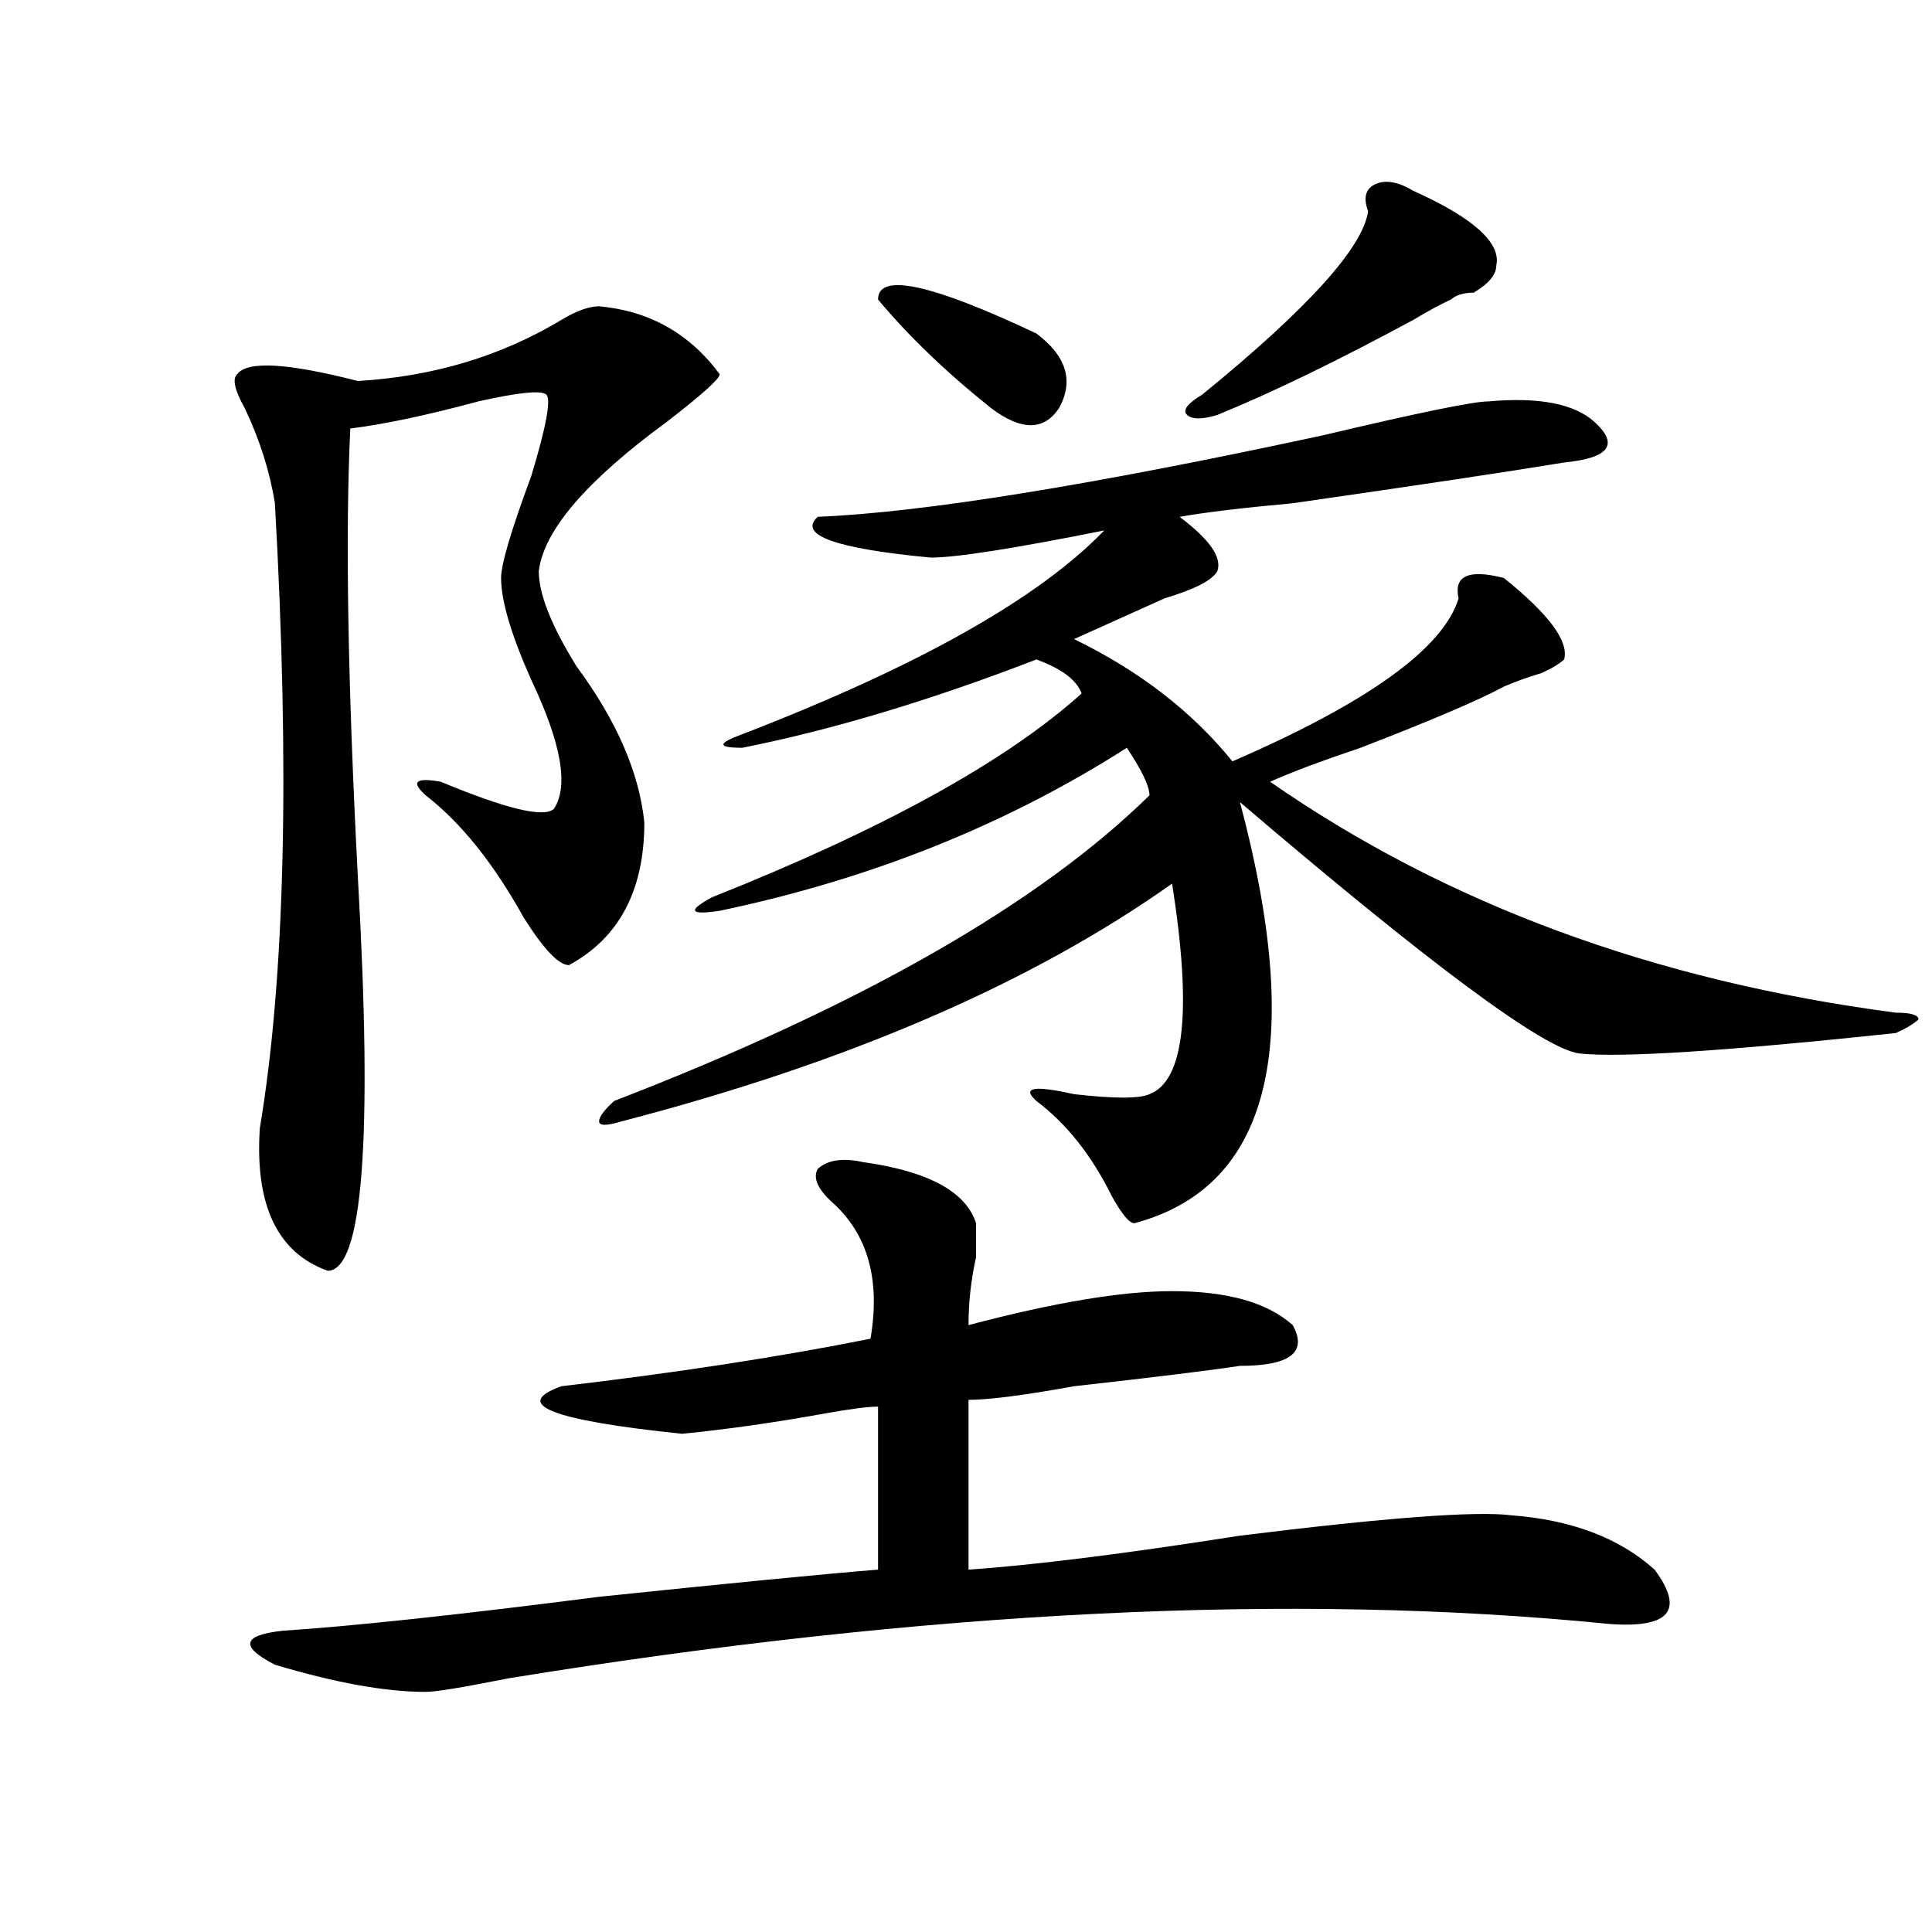 <?xml version="1.0" encoding="utf-8"?>
<!-- Generator: Adobe Illustrator 16.0.0, SVG Export Plug-In . SVG Version: 6.00 Build 0)  -->
<!DOCTYPE svg PUBLIC "-//W3C//DTD SVG 1.1//EN" "http://www.w3.org/Graphics/SVG/1.1/DTD/svg11.dtd">
<svg version="1.1" id="图层_1" xmlns="http://www.w3.org/2000/svg" xmlns:xlink="http://www.w3.org/1999/xlink" x="0px" y="0px"
	 width="1000px" height="1000px" viewBox="0 0 1000 1000" enable-background="new 0 0 1000 1000" xml:space="preserve">
<path d="M310.09,158.531c25.975,2.362,46.828,14.063,62.438,35.156c0,2.362-9.146,10.547-27.316,24.609
	c-41.646,30.487-63.779,56.25-66.34,77.344c0,11.755,6.463,28.125,19.512,49.219c20.792,28.125,32.499,55.097,35.121,80.859
	c0,35.156-13.049,59.766-39.023,73.828c-5.244,0-13.049-8.185-23.414-24.609c-15.609-28.125-32.561-49.219-50.73-63.281
	c-7.805-7.031-5.244-9.339,7.805-7.031c33.779,14.063,53.291,18.786,58.535,14.063c7.805-11.7,3.902-33.948-11.707-66.797
	c-10.427-23.401-15.609-40.979-15.609-52.734c0-7.031,5.183-24.609,15.609-52.734c7.805-25.763,10.365-39.825,7.805-42.188
	c-2.622-2.308-14.329-1.153-35.121,3.516c-26.036,7.031-48.17,11.755-66.34,14.063c-2.622,53.942-1.342,131.286,3.902,232.031
	c7.805,135.956,2.561,203.906-15.609,203.906c-26.036-9.339-37.743-33.948-35.121-73.828c12.987-77.344,15.609-185.12,7.805-323.438
	c-2.622-16.37-7.805-32.794-15.609-49.219c-5.244-9.339-6.524-15.216-3.902-17.578c5.183-7.031,25.975-5.823,62.438,3.516
	c39.023-2.308,74.145-12.854,105.363-31.641C298.383,160.893,304.846,158.531,310.09,158.531z M446.672,601.5
	c33.779,4.724,53.291,15.271,58.535,31.641c0,2.362,0,8.239,0,17.578c-2.622,11.755-3.902,23.456-3.902,35.156
	c44.206-11.7,79.327-17.578,105.363-17.578c28.597,0,49.389,5.878,62.438,17.578c7.805,14.063-1.342,21.094-27.316,21.094
	c-15.609,2.362-44.268,5.878-85.852,10.547c-26.036,4.724-44.268,7.031-54.633,7.031v87.891
	c33.779-2.308,80.607-8.185,140.484-17.578c75.425-9.339,122.253-12.854,140.484-10.547c31.219,2.362,55.913,11.755,74.145,28.125
	c15.609,21.094,7.805,30.432-23.414,28.125c-163.898-16.425-353.833-7.031-569.742,28.125c-23.414,4.669-37.743,7.031-42.926,7.031
	c-20.854,0-46.828-4.725-78.047-14.063c-18.231-9.394-16.951-15.271,3.902-17.578c36.401-2.362,91.034-8.24,163.898-17.578
	c67.62-7.031,115.729-11.756,144.387-14.063v-84.375c-5.244,0-14.329,1.208-27.316,3.516c-26.036,4.724-50.73,8.239-74.145,10.547
	c-67.682-7.031-88.474-15.216-62.438-24.609c59.815-7.031,113.168-15.216,159.996-24.609c5.183-30.433-1.342-53.888-19.512-70.313
	c-7.805-7.031-10.427-12.854-7.805-17.578C428.44,600.347,436.245,599.192,446.672,601.5z M770.566,207.75
	c25.975-2.308,44.206,1.208,54.633,10.547c12.987,11.755,7.805,18.786-15.609,21.094c-28.658,4.724-75.486,11.755-140.484,21.094
	c-26.036,2.362-45.548,4.724-58.535,7.031c15.609,11.755,22.072,21.094,19.512,28.125c-2.622,4.724-11.707,9.394-27.316,14.063
	c-15.609,7.031-31.219,14.063-46.828,21.094c33.779,16.425,61.096,37.519,81.949,63.281c70.242-30.433,109.266-58.558,117.07-84.375
	c-2.622-11.7,5.183-15.216,23.414-10.547c23.414,18.786,33.779,32.849,31.219,42.188c-2.622,2.362-6.524,4.724-11.707,7.031
	c-7.805,2.362-14.329,4.724-19.512,7.031c-13.049,7.031-37.743,17.578-74.145,31.641c-20.854,7.031-36.463,12.909-46.828,17.578
	c91.034,63.281,199.02,103.161,323.895,119.531c7.805,0,11.707,1.208,11.707,3.516c-2.622,2.362-6.524,4.724-11.707,7.031
	c-88.474,9.394-143.106,12.909-163.898,10.547c-18.231-2.308-76.767-45.703-175.605-130.078
	c33.779,126.563,15.609,199.237-54.633,217.969c-2.622,0-6.524-4.669-11.707-14.063c-10.427-21.094-23.414-37.464-39.023-49.219
	c-7.805-7.031-1.342-8.185,19.512-3.516c20.792,2.362,33.779,2.362,39.023,0c18.17-7.031,22.072-43.341,11.707-108.984
	c-72.864,51.581-167.801,92.614-284.871,123.047c-7.805,2.362-11.707,2.362-11.707,0c0-2.308,2.561-5.823,7.805-10.547
	c127.436-49.219,219.812-101.953,277.066-158.203c0-4.669-3.902-12.854-11.707-24.609c-62.438,39.88-132.68,68.005-210.727,84.375
	c-15.609,2.362-16.951,0-3.902-7.031c88.412-35.156,152.191-70.313,191.215-105.469c-2.622-7.031-10.427-12.854-23.414-17.578
	c-54.633,21.094-105.363,36.364-152.191,45.703c-13.049,0-13.049-2.308,0-7.031c91.034-35.156,153.472-70.313,187.313-105.469
	c-46.828,9.394-76.767,14.063-89.754,14.063c-49.45-4.669-68.962-11.7-58.535-21.094c54.633-2.308,141.765-16.37,261.457-42.188
	C734.104,213.628,762.762,207.75,770.566,207.75z M454.477,155.016c0-14.063,27.316-8.185,81.949,17.578
	c15.609,11.755,19.512,24.609,11.707,38.672c-7.805,11.755-19.512,11.755-35.121,0C489.598,192.534,470.086,173.802,454.477,155.016
	z M731.543,98.766c31.219,14.063,45.486,26.971,42.926,38.672c0,4.724-3.902,9.393-11.707,14.063c-5.244,0-9.146,1.208-11.707,3.516
	c-5.244,2.362-11.707,5.877-19.512,10.547c-39.023,21.094-72.864,37.519-101.461,49.219c-7.805,2.362-13.049,2.362-15.609,0
	c-2.622-2.308,0-5.823,7.805-10.547c54.633-44.495,83.229-76.136,85.852-94.922c-2.622-7.031-1.342-11.701,3.902-14.063
	C717.214,92.942,723.738,94.096,731.543,98.766z"/>
</svg>
